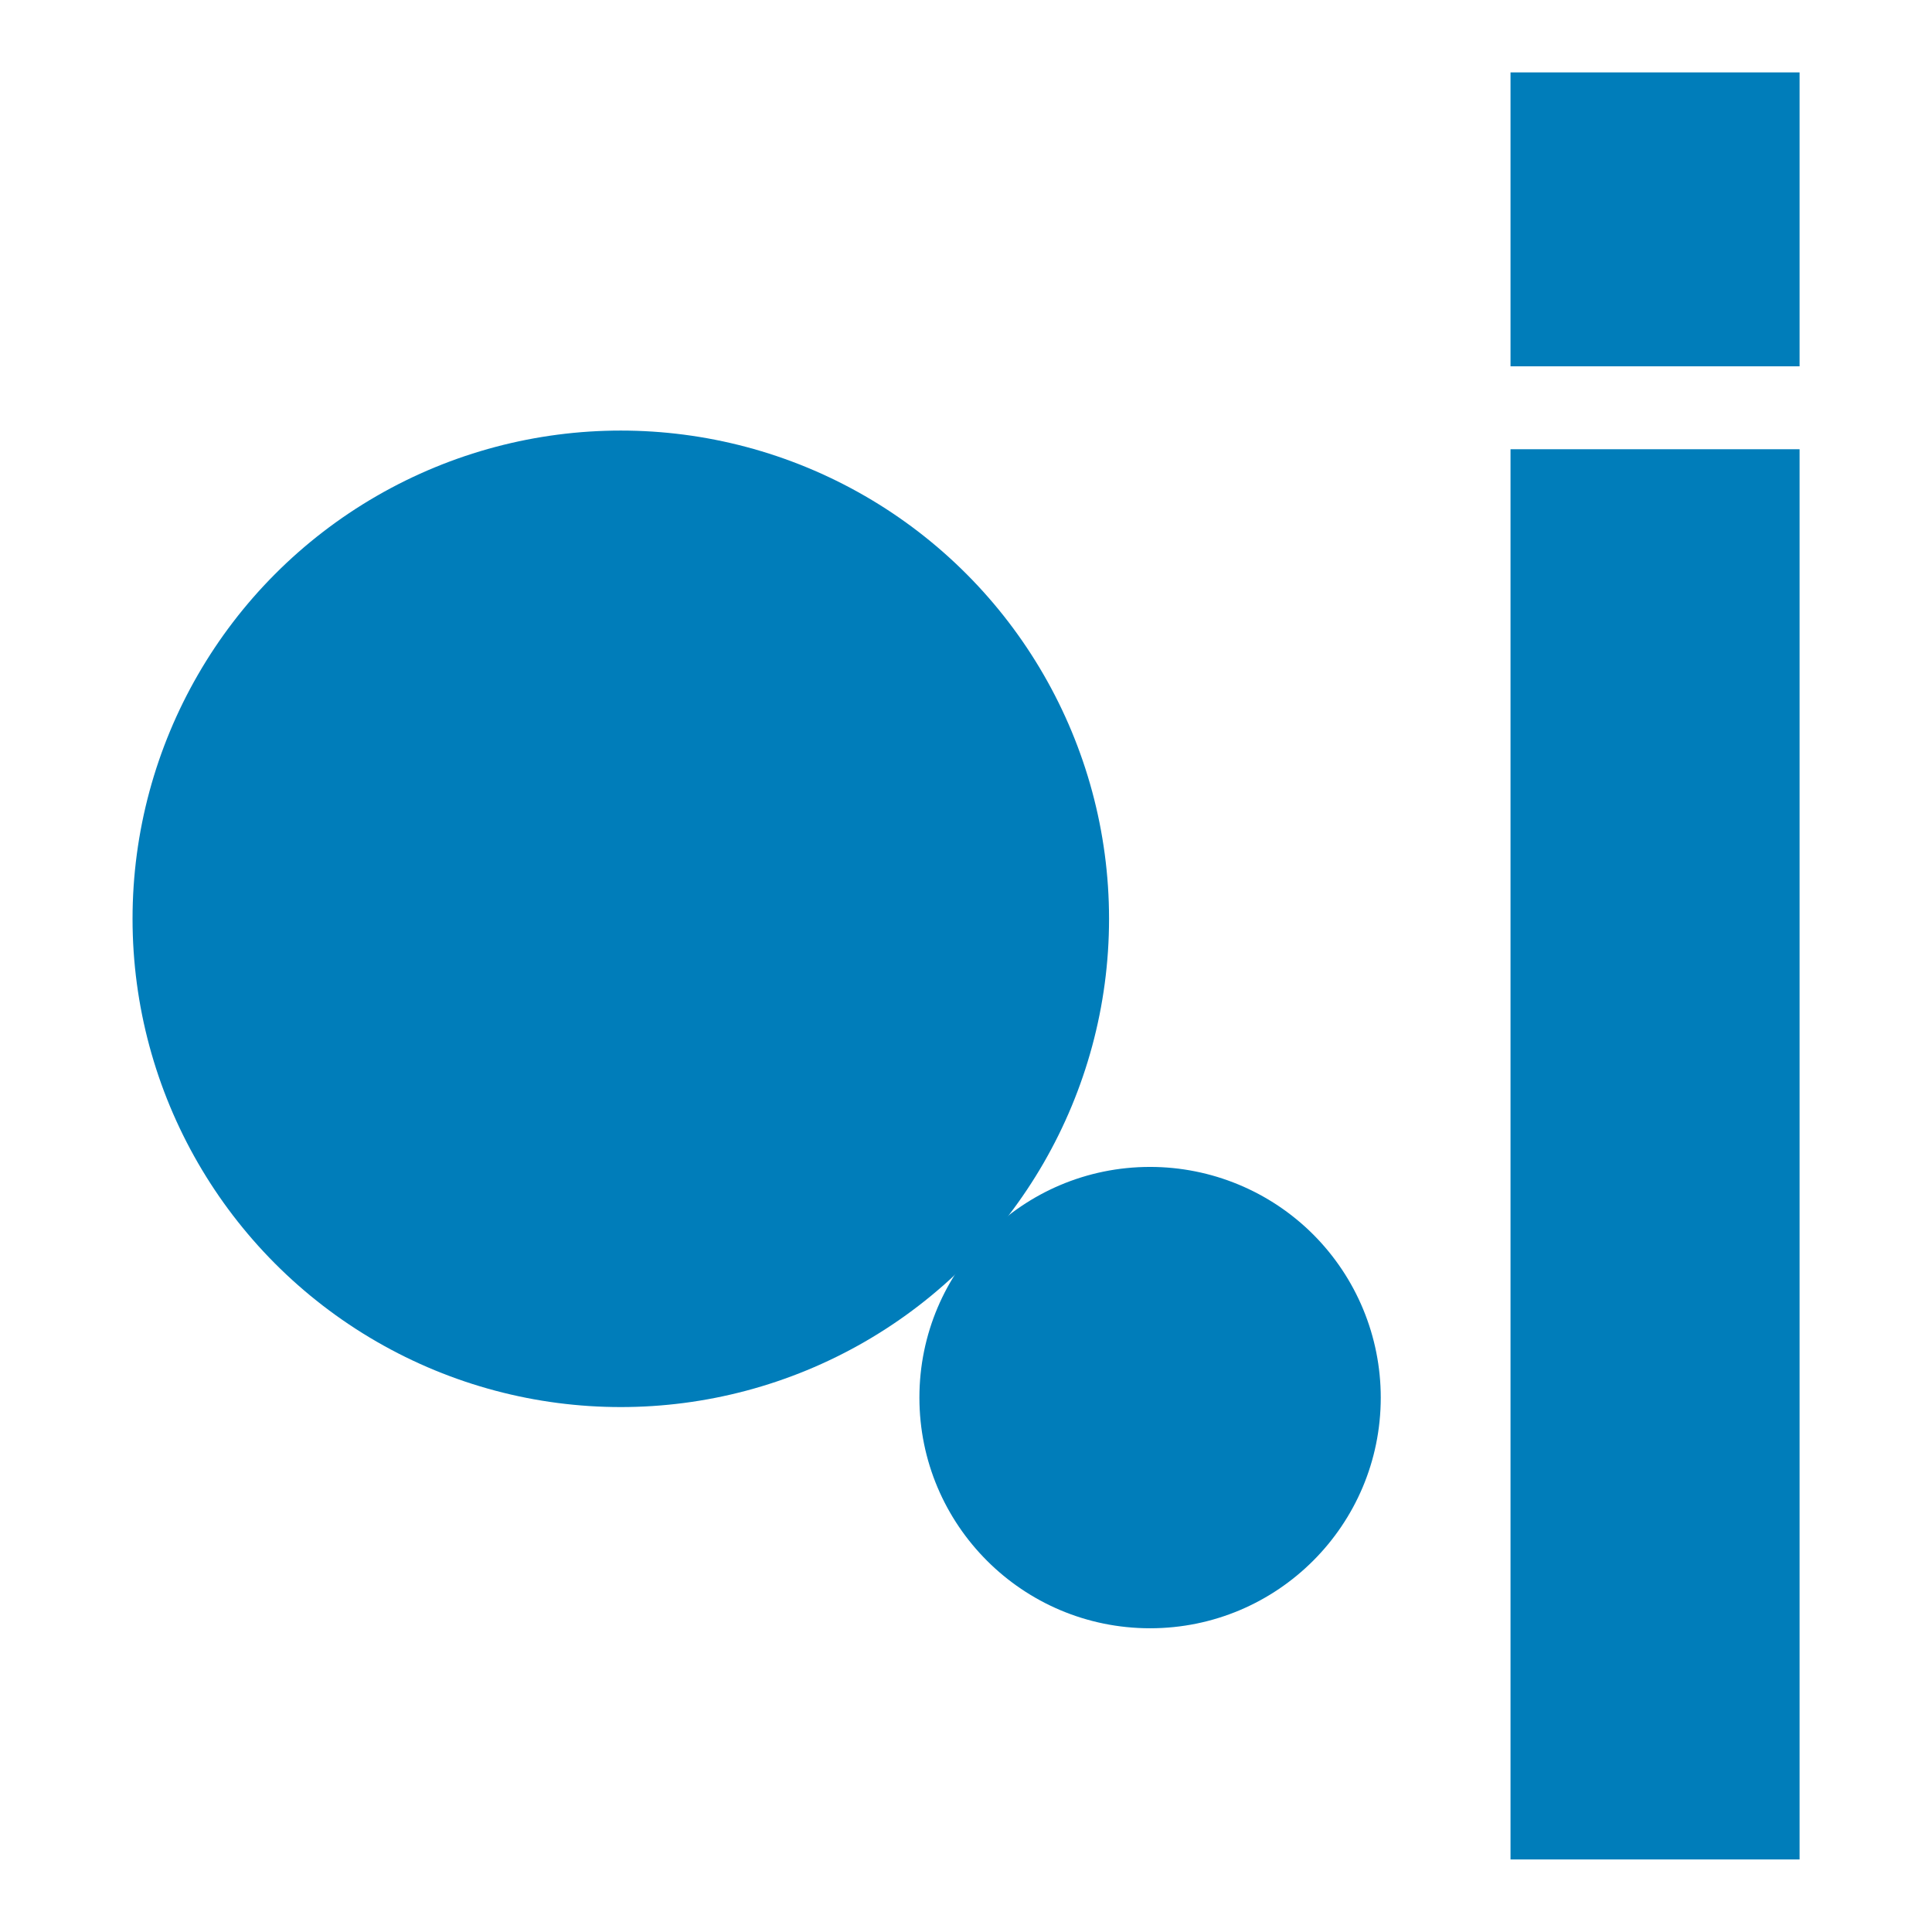 <svg xmlns="http://www.w3.org/2000/svg" xmlns:xlink="http://www.w3.org/1999/xlink" version="1.1" width="1000" height="1000" viewBox="0 0 1000 1000" xml:space="preserve">
<desc>Created with Fabric.js 3.5.0</desc>
<defs>
</defs>
<rect x="0" y="0" width="100%" height="100%" fill="#ffffff" fill-opacity="0"/>
<g transform="matrix(1.606 0 0 1.606 500.006 500.006)" id="549415">
<g style="" vector-effect="non-scaling-stroke">
		<g transform="matrix(1 0 0 1 -490 -490)">
<rect style="stroke: none; stroke-width: 1; stroke-dasharray: none; stroke-linecap: butt; stroke-dashoffset: 0; stroke-linejoin: miter; stroke-miterlimit: 4; is-custom-font: none; font-file-url: none; fill: rgb(255,255,255); fill-opacity: 0; fill-rule: nonzero; opacity: 1;" x="-50" y="-50" rx="0" ry="0" width="100" height="100"/>
</g>
		<g transform="matrix(1 0 0 1 0 0)" id="d61eedcc-8905-4b72-9e0b-a864678c2ab2">
<rect style="stroke: none; stroke-width: 1; stroke-dasharray: none; stroke-linecap: butt; stroke-dashoffset: 0; stroke-linejoin: miter; stroke-miterlimit: 4; is-custom-font: none; font-file-url: none; fill: rgb(255,255,255); fill-rule: nonzero; opacity: 1; visibility: hidden;" vector-effect="non-scaling-stroke" x="-540" y="-540" rx="0" ry="0" width="1080" height="1080"/>
</g>
		<g transform="matrix(6.81 0 0 6.81 222.07 -240.64)" id="Rect&#xe1;ngulo_56">
<rect style="stroke: none; stroke-width: 1; stroke-dasharray: none; stroke-linecap: butt; stroke-dashoffset: 0; stroke-linejoin: miter; stroke-miterlimit: 4; is-custom-font: none; font-file-url: none; fill: rgb(0,125,186); fill-rule: nonzero; opacity: 1;" vector-effect="non-scaling-stroke" x="-6.84" y="-6.955" rx="0" ry="0" width="13.68" height="13.91"/>
</g>
		<g transform="matrix(6.81 0 0 6.81 222.07 60.7)" id="Rect&#xe1;ngulo_58">
<rect style="stroke: none; stroke-width: 1; stroke-dasharray: none; stroke-linecap: butt; stroke-dashoffset: 0; stroke-linejoin: miter; stroke-miterlimit: 4; is-custom-font: none; font-file-url: none; fill: rgb(0,125,186); fill-rule: nonzero; opacity: 1;" vector-effect="non-scaling-stroke" x="-6.84" y="-33.37" rx="0" ry="0" width="13.68" height="66.74"/>
</g>
		<g transform="matrix(6.81 0 0 6.81 -111.26 -15.21)" id="Elipse_9">
<circle style="stroke: none; stroke-width: 1; stroke-dasharray: none; stroke-linecap: butt; stroke-dashoffset: 0; stroke-linejoin: miter; stroke-miterlimit: 4; is-custom-font: none; font-file-url: none; fill: rgb(0,125,186); fill-rule: nonzero; opacity: 1;" vector-effect="non-scaling-stroke" cx="0" cy="0" r="23.107"/>
</g>
		<g transform="matrix(6.81 0 0 6.81 59.324 139.094)">
<path style="stroke: none; stroke-width: 1; stroke-dasharray: none; stroke-linecap: butt; stroke-dashoffset: 0; stroke-linejoin: miter; stroke-miterlimit: 4; is-custom-font: none; font-file-url: none; fill: rgb(0,125,186); fill-rule: nonzero; opacity: 1;" vector-effect="non-scaling-stroke" transform=" translate(-578.532, -892.592)" d="M 589.449 892.592 C 589.449 898.621 584.561 903.509 578.532 903.509 C 572.503 903.509 567.615 898.621 567.615 892.592 C 567.615 886.563 572.503 881.675 578.532 881.675 C 581.427 881.675 584.204 882.825 586.252 884.872 C 588.299 886.92 589.449 889.697 589.449 892.592 Z" stroke-linecap="round"/>
</g>
</g>
</g>
</svg>